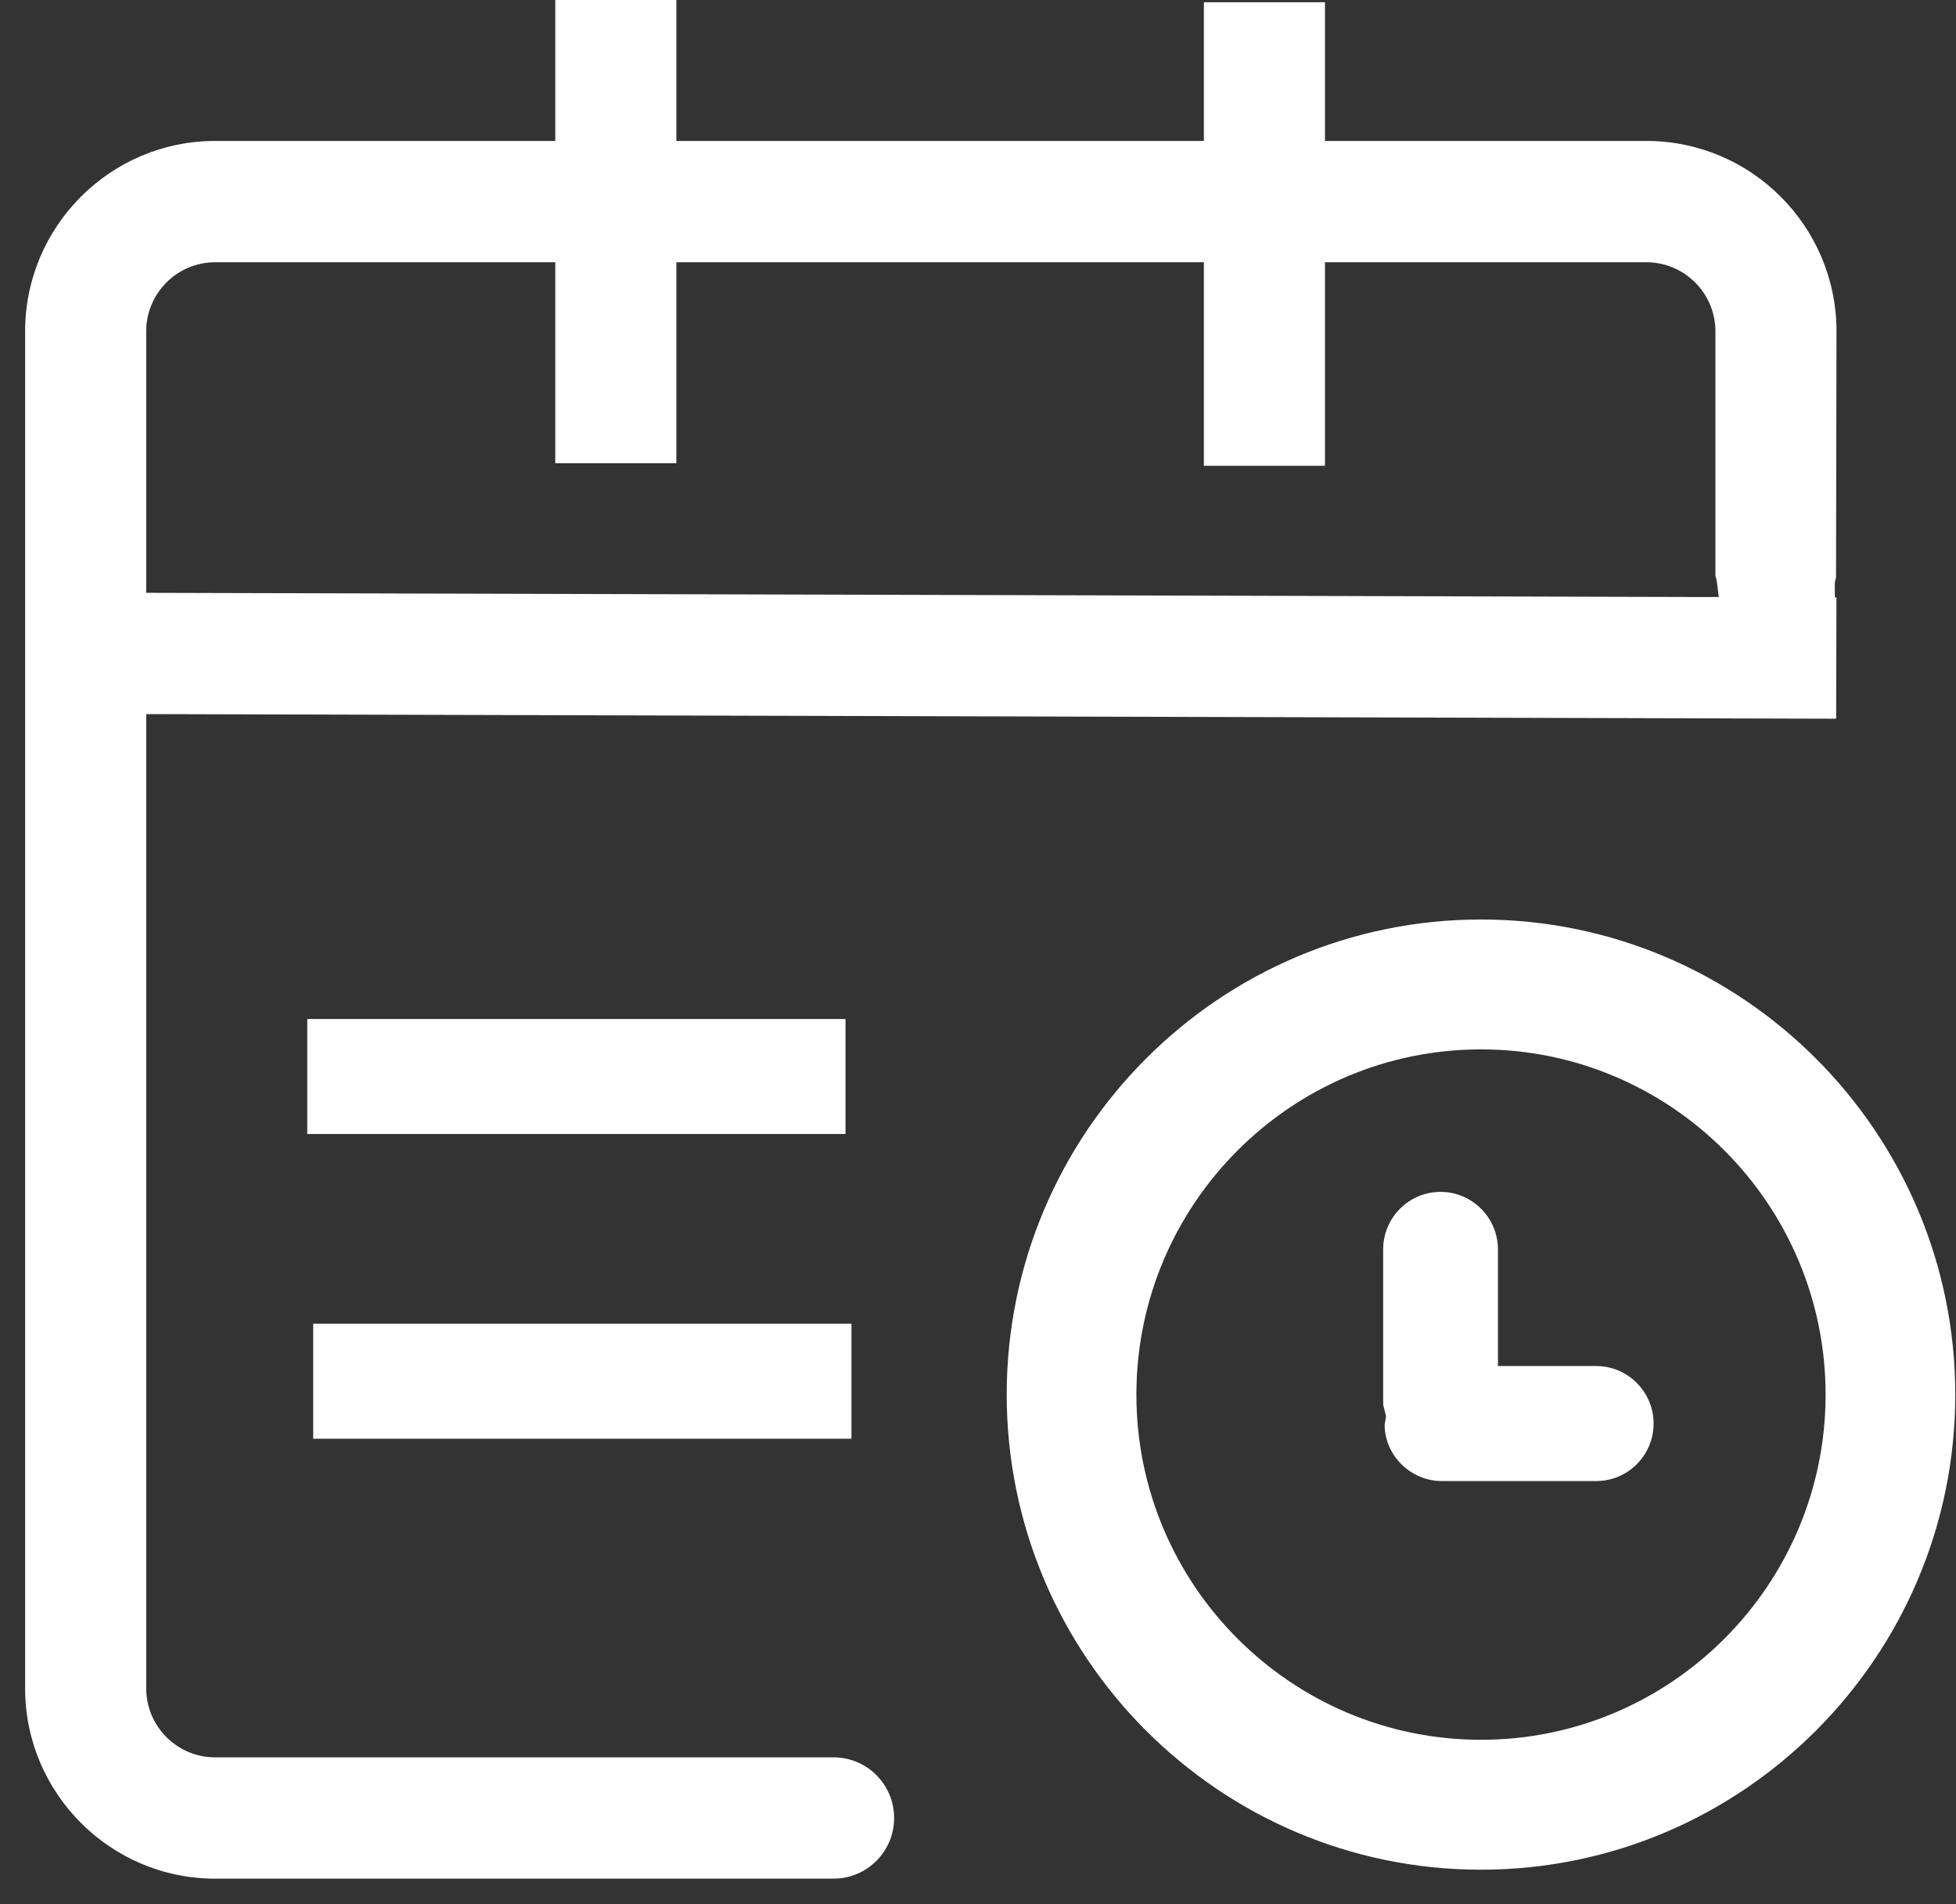 <svg 
 xmlns="http://www.w3.org/2000/svg"
 xmlns:xlink="http://www.w3.org/1999/xlink"
 width="75px" height="73px">
<rect width="100%" height="100%" fill="#333333" stroke="none"/>
<path fill-rule="evenodd"  fill="rgb(255, 255, 255)"
 d="M11.782,39.063 L32.420,39.063 L32.420,43.472 L11.782,43.472 L11.782,39.063 ZM32.648,55.153 L12.009,55.153 L12.009,50.747 L32.648,50.747 L32.648,55.153 ZM70.352,22.359 L70.355,22.901 L70.416,22.901 L70.404,27.552 L6.093,27.376 L5.606,27.376 L5.606,64.722 C5.606,66.181 6.791,67.368 8.248,67.368 L31.964,67.368 C33.243,67.368 34.284,68.410 34.284,69.692 C34.284,70.976 33.243,72.018 31.964,72.018 L8.248,72.018 C4.232,72.018 0.963,68.745 0.963,64.722 L0.963,12.700 C0.963,8.678 4.232,5.403 8.248,5.403 L21.291,5.403 L21.291,-0.010 L25.934,-0.010 L25.934,5.403 L46.161,5.403 L46.161,0.087 L50.804,0.087 L50.804,5.403 L63.131,5.403 C67.150,5.403 70.418,8.678 70.418,12.700 L70.400,22.136 C70.378,22.209 70.362,22.283 70.352,22.359 ZM65.837,22.342 C65.827,22.269 65.811,22.200 65.775,22.065 L65.775,12.700 C65.775,11.241 64.588,10.054 63.131,10.054 L50.804,10.054 L50.804,17.855 L46.161,17.855 L46.161,10.054 L25.934,10.054 L25.934,17.758 L21.291,17.758 L21.291,10.054 L8.248,10.054 C6.791,10.054 5.606,11.241 5.606,12.700 L5.606,22.726 L65.354,22.887 L65.903,22.887 L65.837,22.342 ZM56.787,35.249 C66.814,35.249 74.972,43.420 74.972,53.462 C74.972,63.504 66.814,71.675 56.787,71.675 C46.760,71.675 38.601,63.504 38.601,53.462 C38.601,43.420 46.760,35.249 56.787,35.249 ZM56.787,66.695 C64.072,66.695 70.000,60.758 70.000,53.462 C70.000,46.165 64.072,40.228 56.787,40.228 C49.501,40.228 43.573,46.165 43.573,53.462 C43.573,60.758 49.501,66.695 56.787,66.695 ZM55.235,45.691 C56.448,45.691 57.437,46.681 57.437,47.897 L57.437,52.367 L61.205,52.367 C62.419,52.367 63.405,53.358 63.405,54.573 C63.405,55.788 62.419,56.776 61.205,56.776 L55.294,56.776 C54.081,56.776 53.092,55.788 53.092,54.613 L53.144,54.308 L53.130,54.225 C53.113,54.149 53.094,54.073 53.073,53.997 C53.054,53.926 53.035,53.855 53.035,53.817 L53.035,47.897 C53.035,46.681 54.021,45.691 55.235,45.691 Z"/>
</svg>
